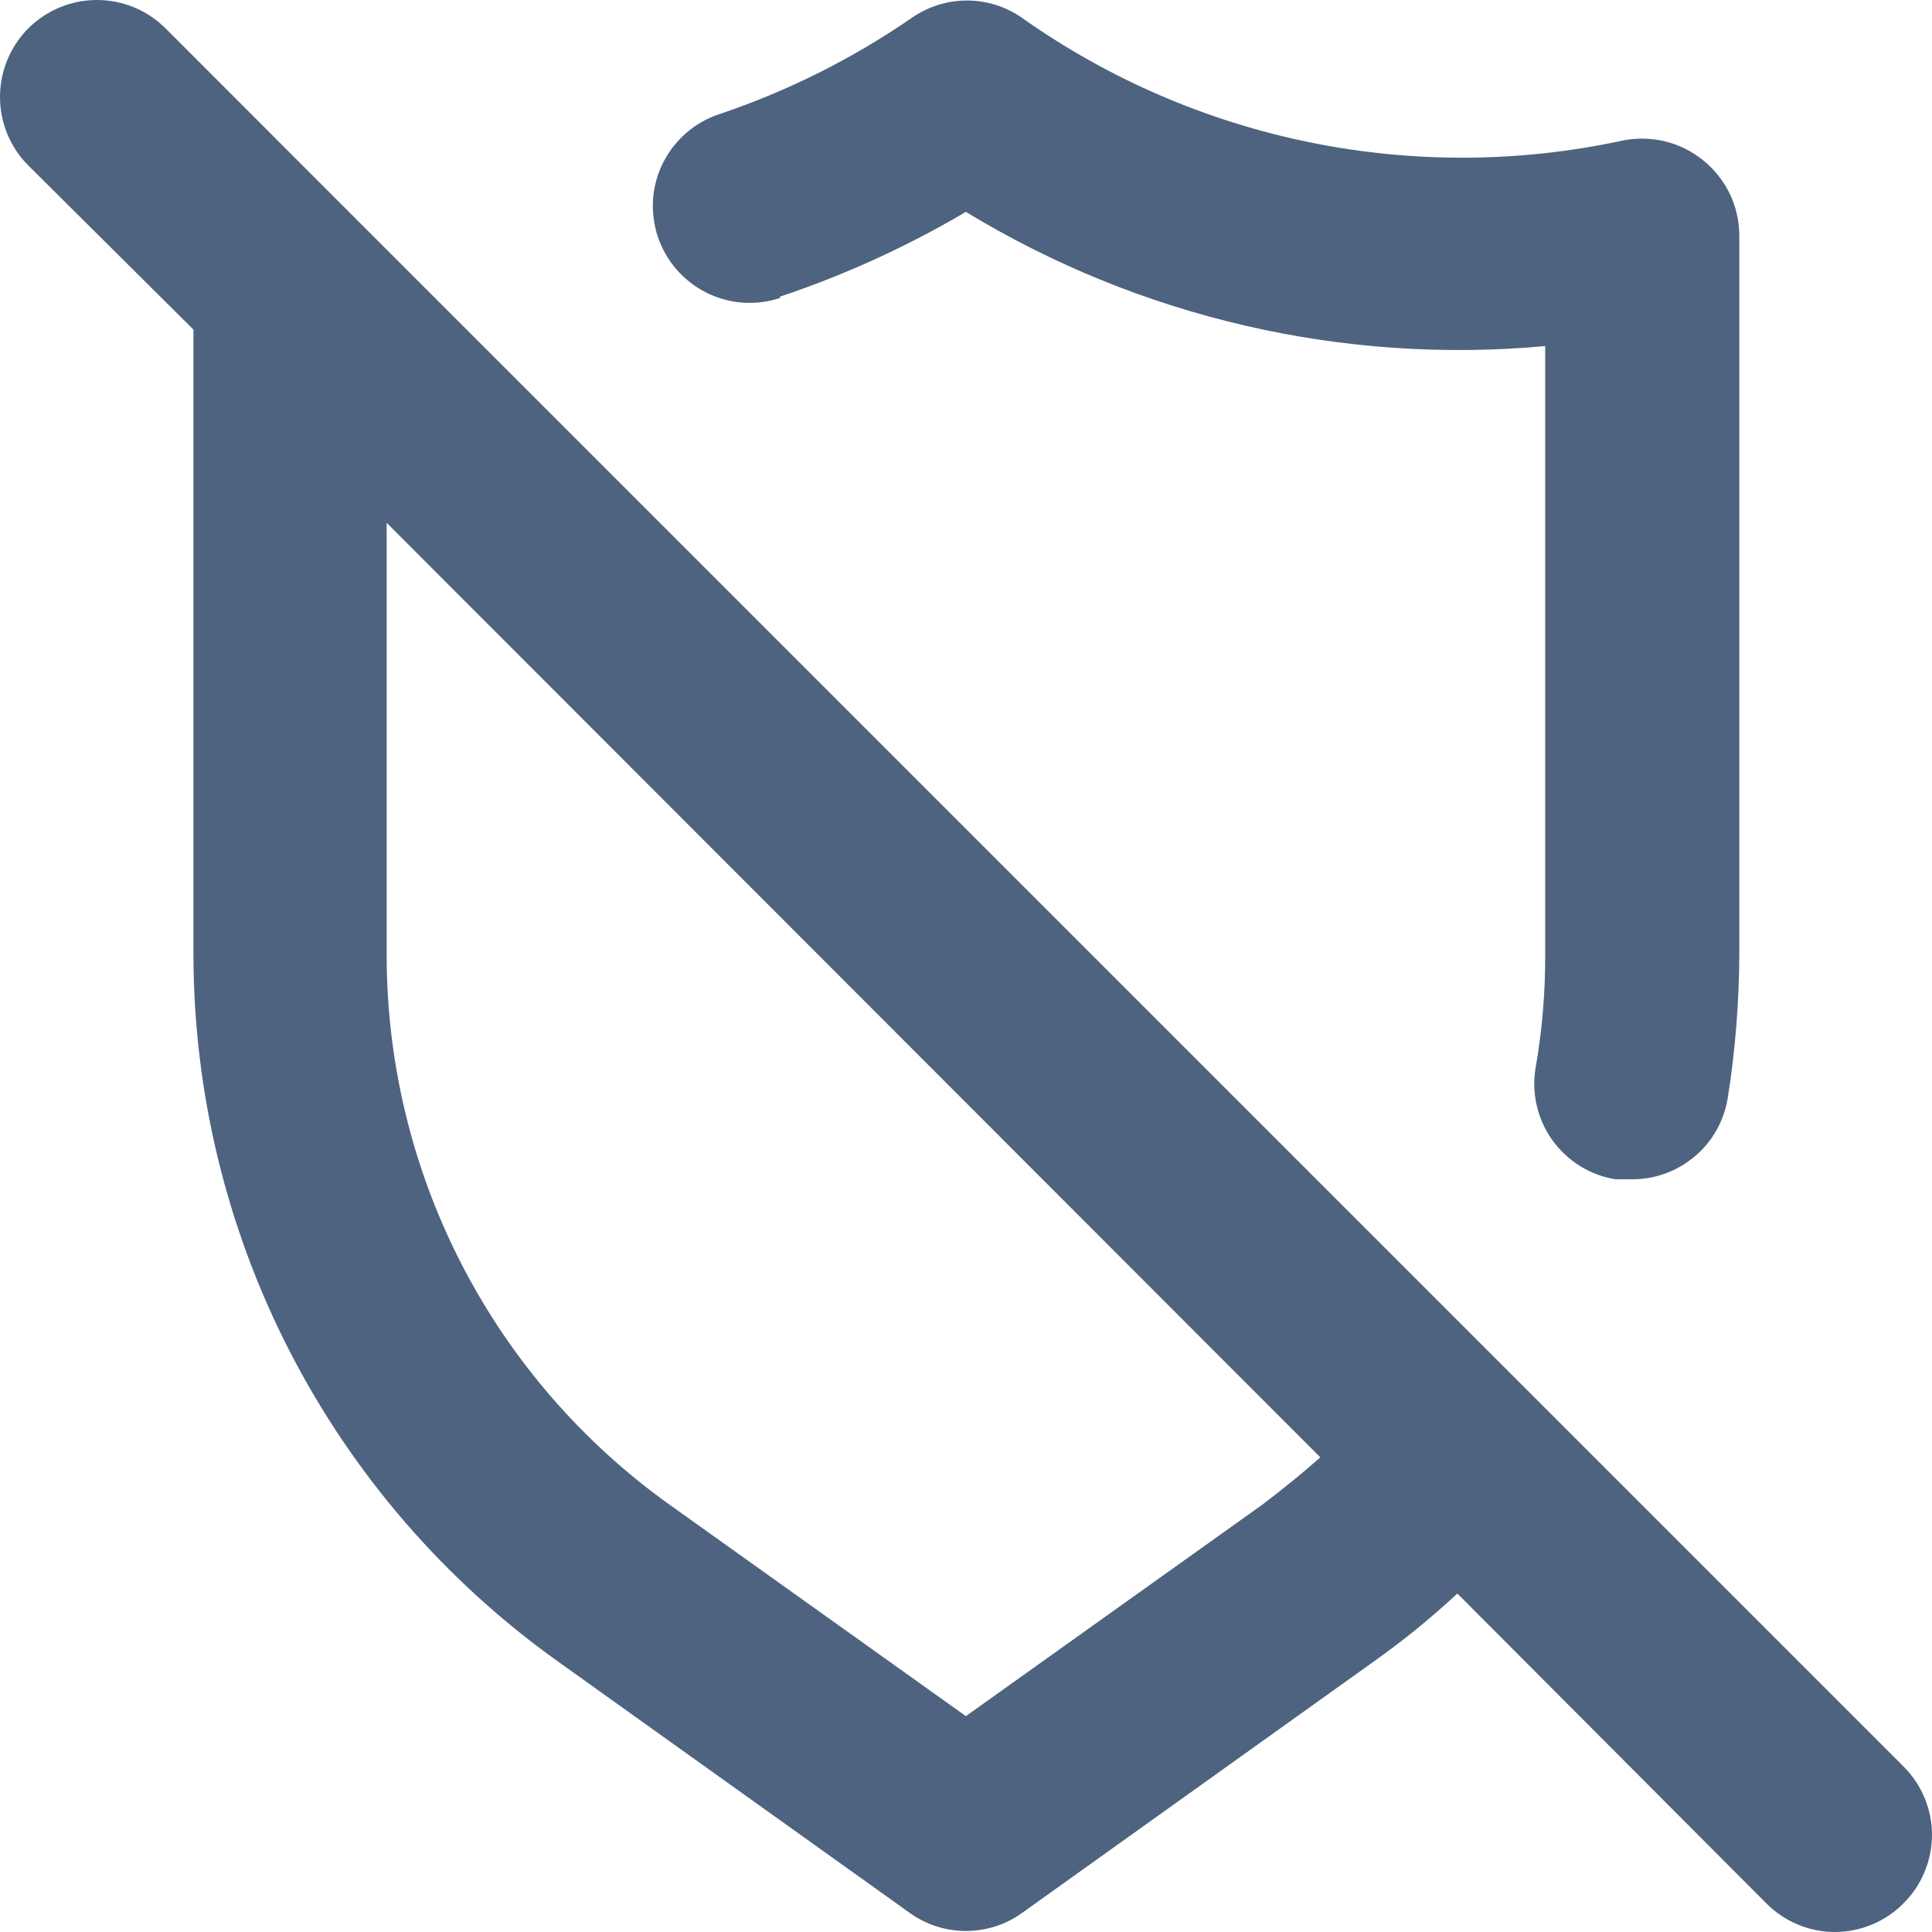 <svg width="15" height="15" viewBox="0 0 15 15" fill="none" xmlns="http://www.w3.org/2000/svg">
<path d="M14.778 13.714L2.784 1.72L1.285 0.22C1.144 0.079 0.952 -1.48734e-09 0.753 0C0.553 1.48734e-09 0.362 0.079 0.22 0.22C0.079 0.362 1.48734e-09 0.553 0 0.753C-1.48734e-09 0.952 0.079 1.144 0.22 1.285L1.502 2.559V7.409C1.503 8.483 1.76 9.541 2.251 10.495C2.743 11.45 3.455 12.273 4.328 12.897L7.065 14.853C7.192 14.944 7.344 14.992 7.499 14.992C7.655 14.992 7.807 14.944 7.934 14.853L10.67 12.897C10.897 12.736 11.112 12.561 11.315 12.372L13.714 14.778C13.784 14.848 13.866 14.904 13.958 14.942C14.049 14.98 14.147 15 14.246 15C14.345 15 14.443 14.98 14.534 14.942C14.626 14.904 14.709 14.848 14.778 14.778C14.848 14.709 14.904 14.626 14.942 14.534C14.98 14.443 15 14.345 15 14.246C15 14.147 14.98 14.049 14.942 13.958C14.904 13.866 14.848 13.784 14.778 13.714ZM9.801 11.682L7.499 13.324L5.198 11.682C4.518 11.196 3.964 10.555 3.582 9.812C3.2 9.069 3.001 8.245 3.002 7.409V4.059L10.251 11.315C10.108 11.442 9.958 11.562 9.801 11.682ZM6.053 2.304C6.557 2.136 7.041 1.915 7.499 1.645C8.848 2.465 10.425 2.831 11.997 2.687V7.409C11.998 7.706 11.973 8.002 11.922 8.294C11.906 8.391 11.909 8.491 11.932 8.587C11.955 8.684 11.996 8.774 12.054 8.854C12.112 8.934 12.185 9.002 12.269 9.054C12.353 9.106 12.447 9.141 12.544 9.156H12.664C12.844 9.158 13.018 9.096 13.156 8.98C13.294 8.865 13.385 8.704 13.414 8.526C13.473 8.154 13.503 7.778 13.504 7.402V1.825C13.503 1.714 13.478 1.605 13.43 1.505C13.382 1.405 13.312 1.317 13.226 1.247C13.141 1.177 13.041 1.126 12.933 1.099C12.825 1.072 12.713 1.069 12.604 1.09C11.802 1.264 10.973 1.269 10.169 1.105C9.365 0.941 8.604 0.612 7.934 0.138C7.809 0.051 7.66 0.004 7.507 0.004C7.354 0.004 7.205 0.051 7.08 0.138C6.617 0.457 6.113 0.709 5.58 0.888C5.487 0.919 5.4 0.969 5.326 1.034C5.252 1.099 5.191 1.177 5.147 1.266C5.103 1.354 5.077 1.45 5.07 1.549C5.064 1.647 5.077 1.746 5.108 1.84C5.14 1.933 5.189 2.02 5.254 2.094C5.319 2.168 5.398 2.229 5.486 2.273C5.665 2.362 5.871 2.376 6.06 2.312L6.053 2.304Z" fill="#4D6380"/>
</svg>
